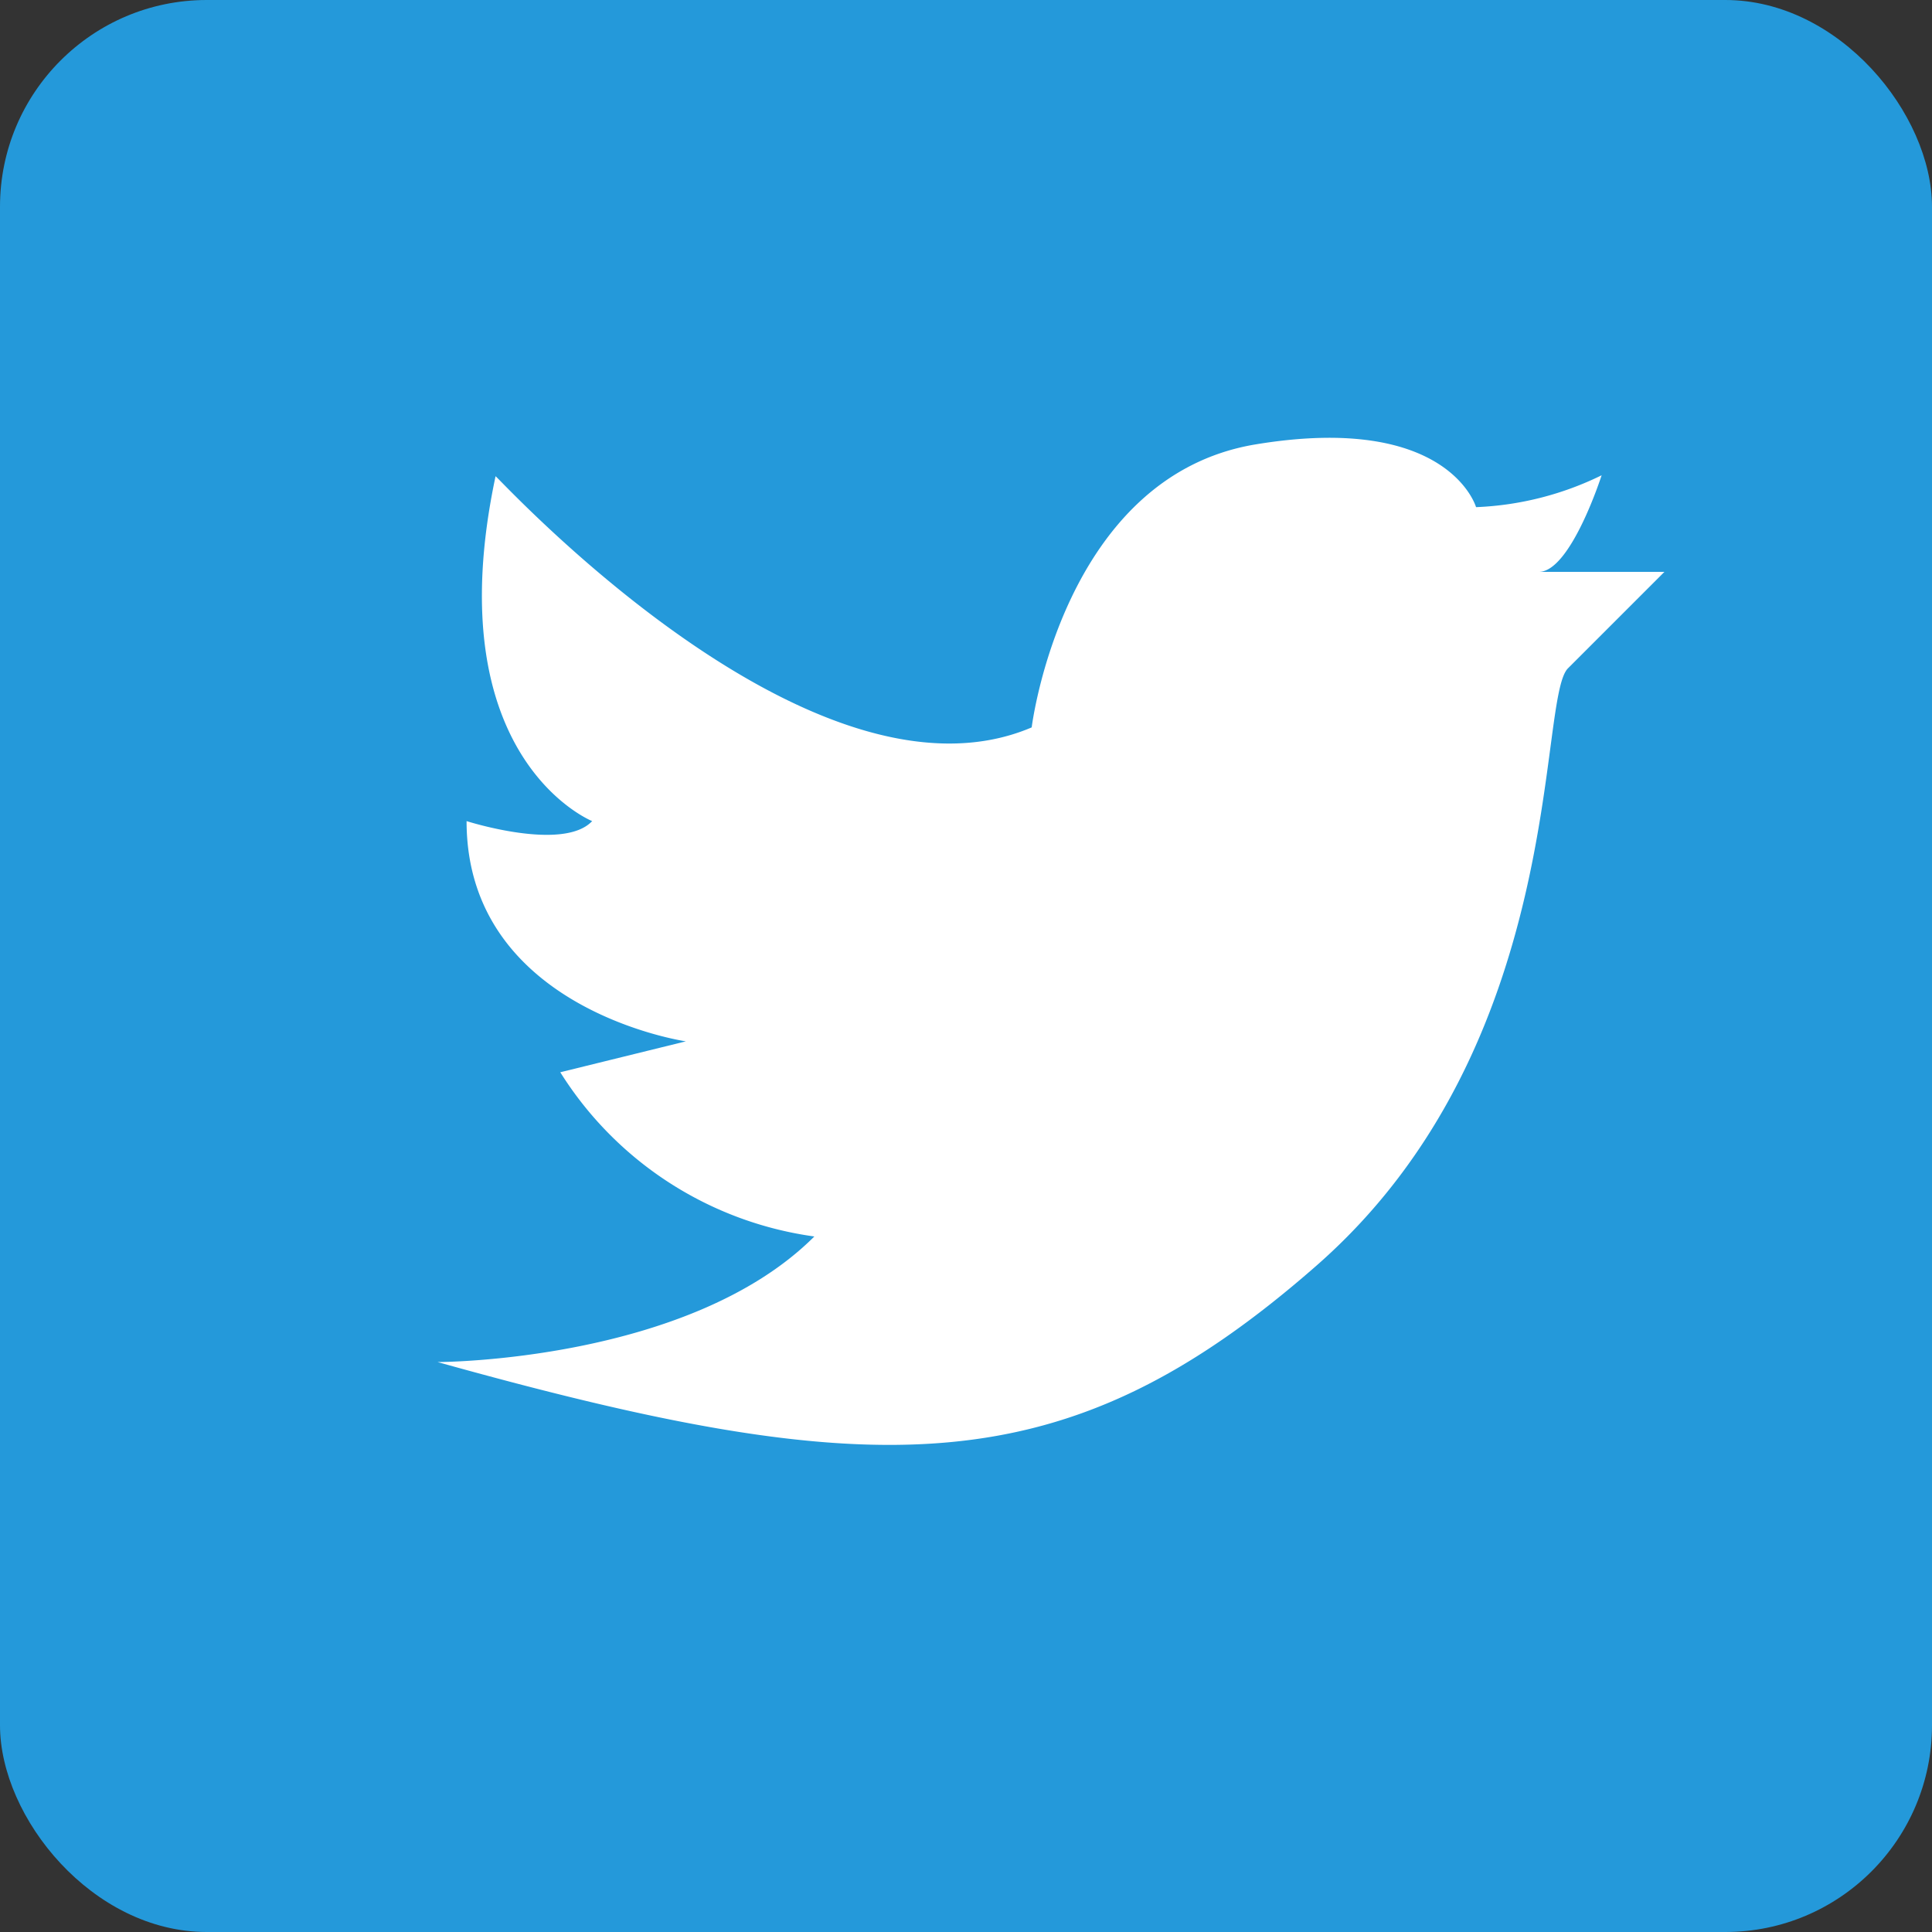 <svg xmlns="http://www.w3.org/2000/svg" viewBox="0 0 20 20"><rect x="0" y="0" width="20" height="20" fill="#333333" stroke="none"/><defs><style>.cls-1{fill:#2499da;}.cls-2{fill:#fff;}</style></defs><title>icon-twitter</title><g id="レイヤー_2" data-name="レイヤー 2"><g id="レイヤー_1-2" data-name="レイヤー 1"><rect class="cls-1" width="20" height="20" rx="2.14" ry="2.14"/><path class="cls-2" d="M10.68,7.53S11,4.93,13,4.6s2.28.65,2.28.65a3.24,3.24,0,0,0,1.3-.33s-.32,1-.65,1h1.3l-1,1c-.32.33,0,3.9-2.6,6.18s-4.55,2.27-9.1,1c0,0,2.6,0,3.9-1.3A3.7,3.7,0,0,1,5.8,11.1l1.3-.32S4.83,10.45,4.83,8.5c0,0,1,.32,1.3,0,0,0-1.62-.65-1-3.57C5.15,4.93,8.4,8.5,10.68,7.53Z"/></g></g></svg>